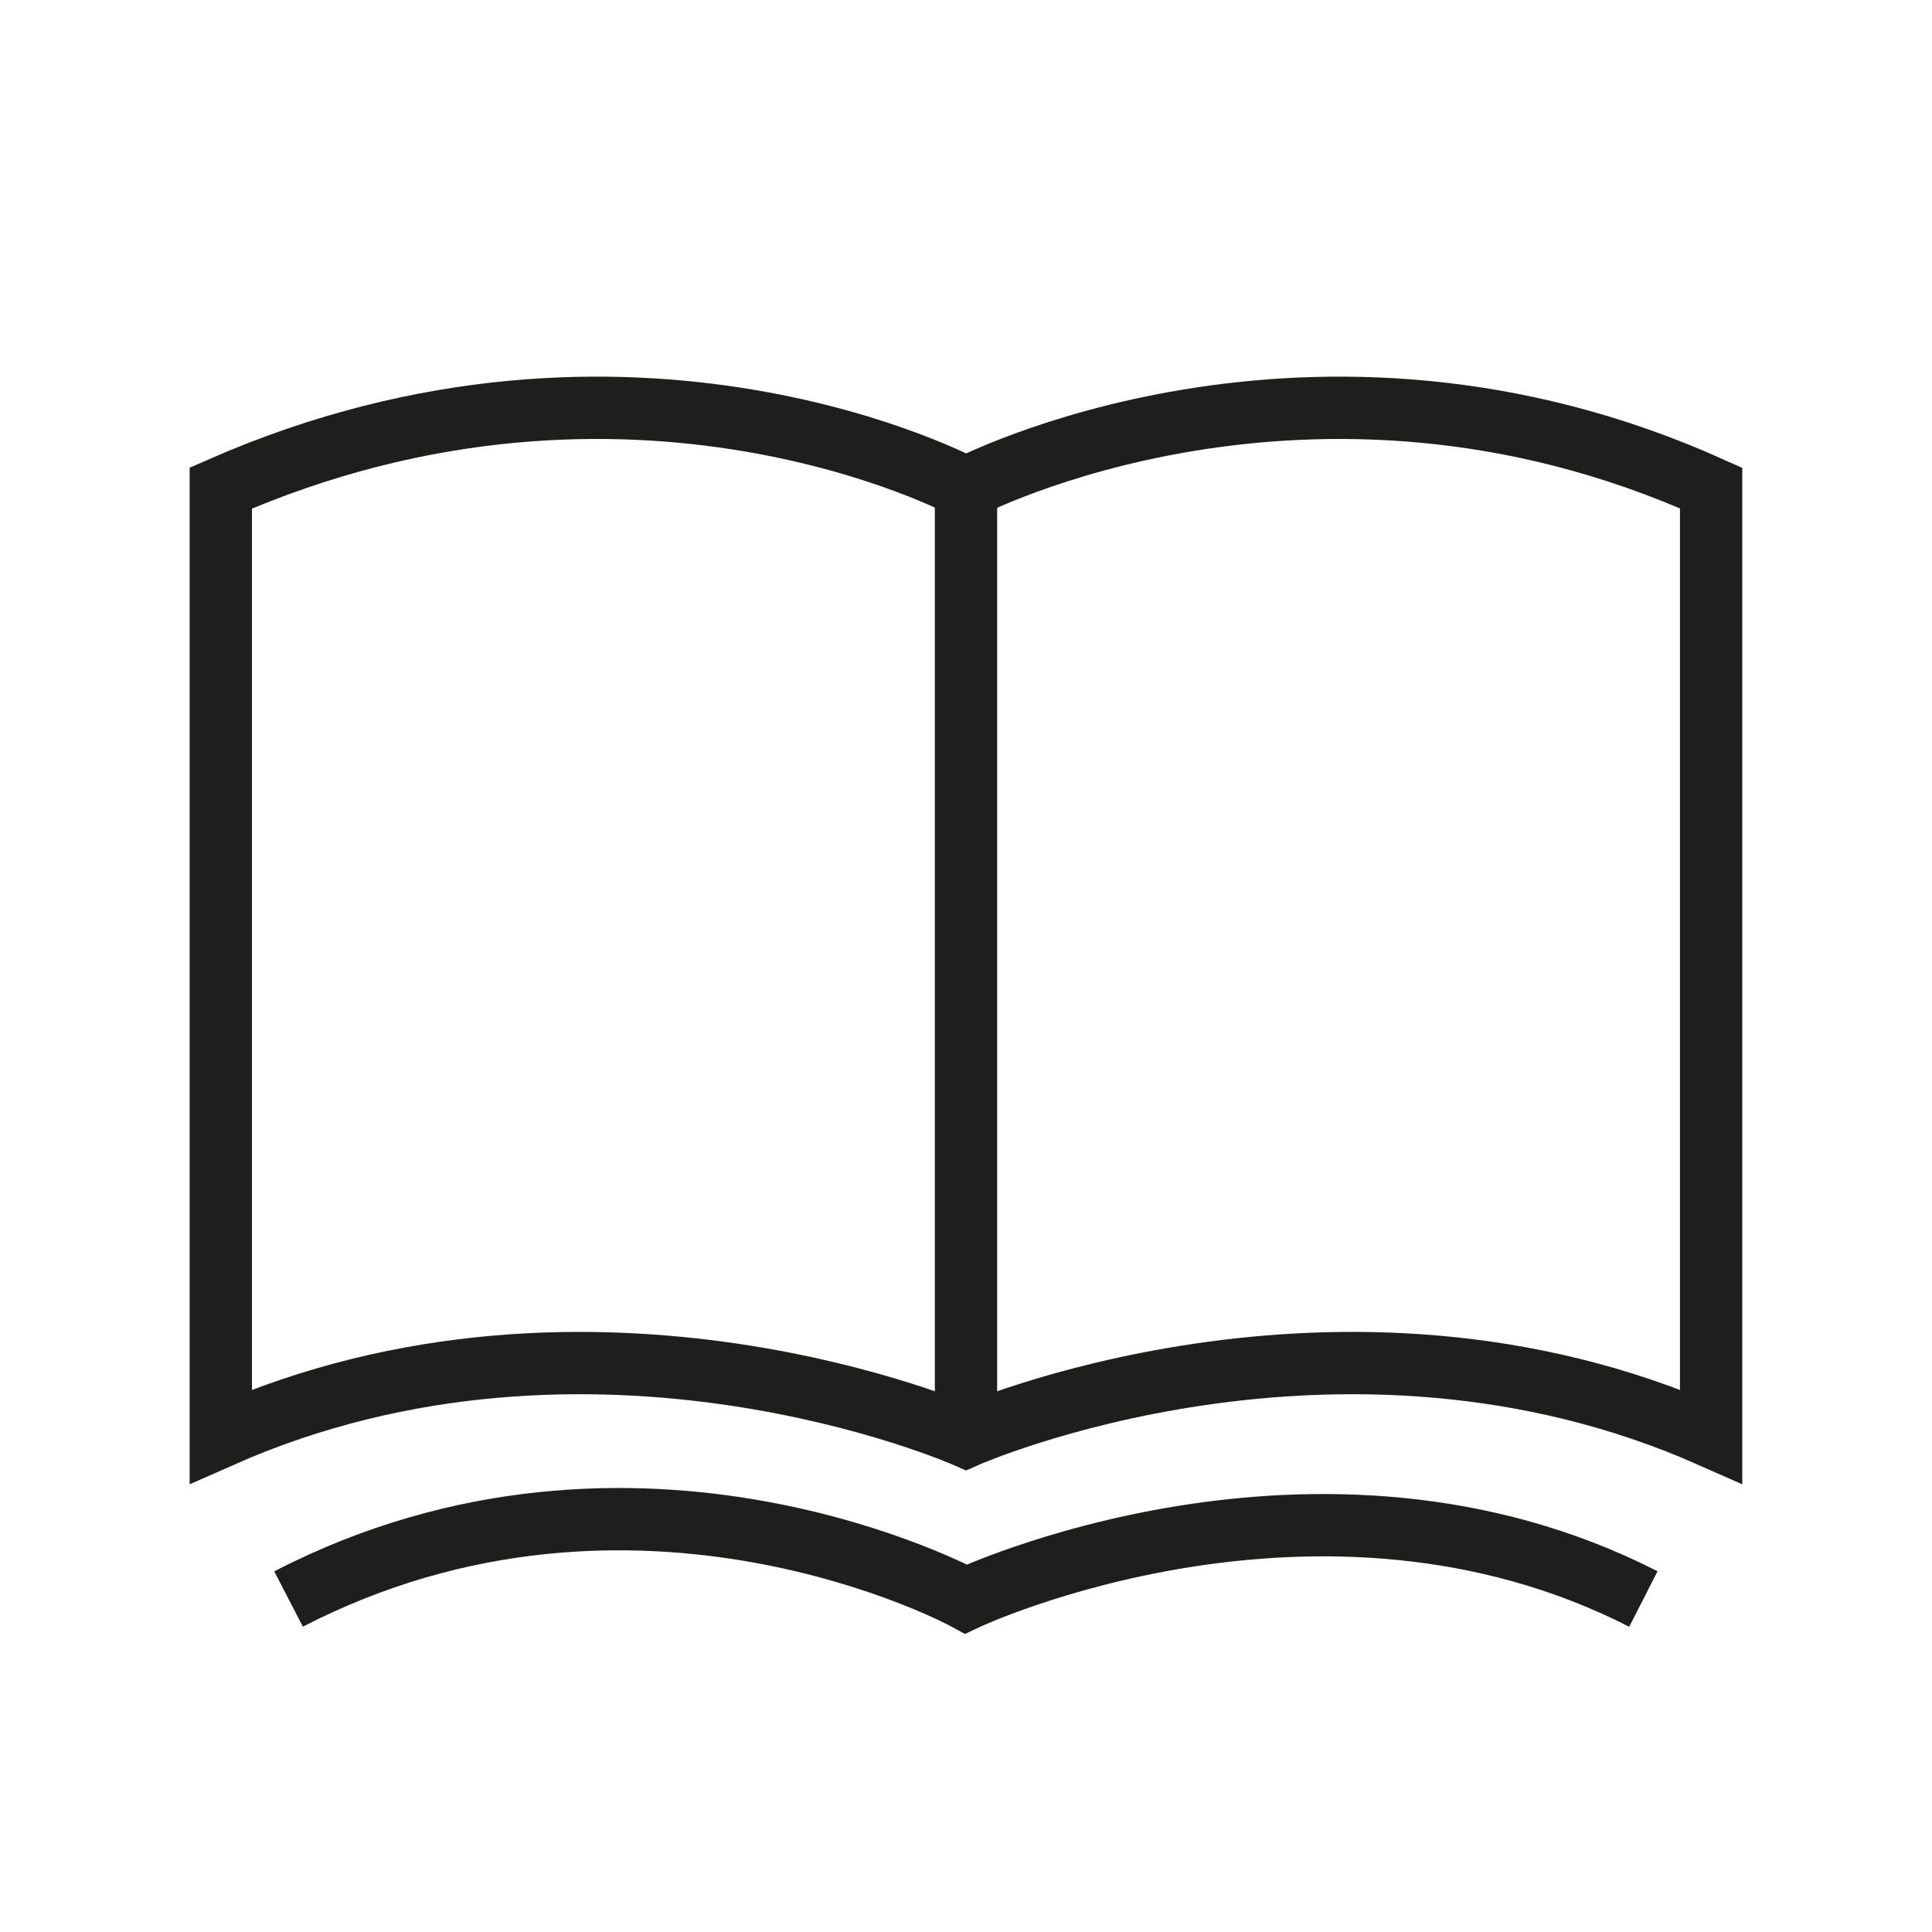 <?xml version="1.0" encoding="UTF-8"?>
<svg width="31px" height="31px" viewBox="0 0 31 31" version="1.1" xmlns="http://www.w3.org/2000/svg" xmlns:xlink="http://www.w3.org/1999/xlink">
    <!-- Generator: Sketch 49.3 (51167) - http://www.bohemiancoding.com/sketch -->
    <title>Icon-template</title>
    <desc>Created with Sketch.</desc>
    <defs></defs>
    <g id="Icon-template" stroke="none" stroke-width="1" fill="none" fill-rule="evenodd">
        <g id="Page-1" transform="translate(3, 6)" stroke="#1E1E1C">
            <path d="M12.5,1.831 C12.5,1.831 7.145,-1.066 0.543,1.831 L0.543,17.048 C6.522,14.4 12.5,17.048 12.5,17.048 C12.5,17.048 18.478,14.4 24.456,17.048 L24.456,1.831 C18.015,-1.066 12.5,1.831 12.5,1.831 Z" id="Stroke-1"></path>
            <path d="M1.63,19.657 C7.214,16.774 12.5,19.657 12.5,19.657 C12.5,19.657 18.151,16.992 23.369,19.657" id="Stroke-3"></path>
            <path d="M12.5,1.831 L12.5,16.775" id="Stroke-5"></path>
        </g>
    </g>
</svg>